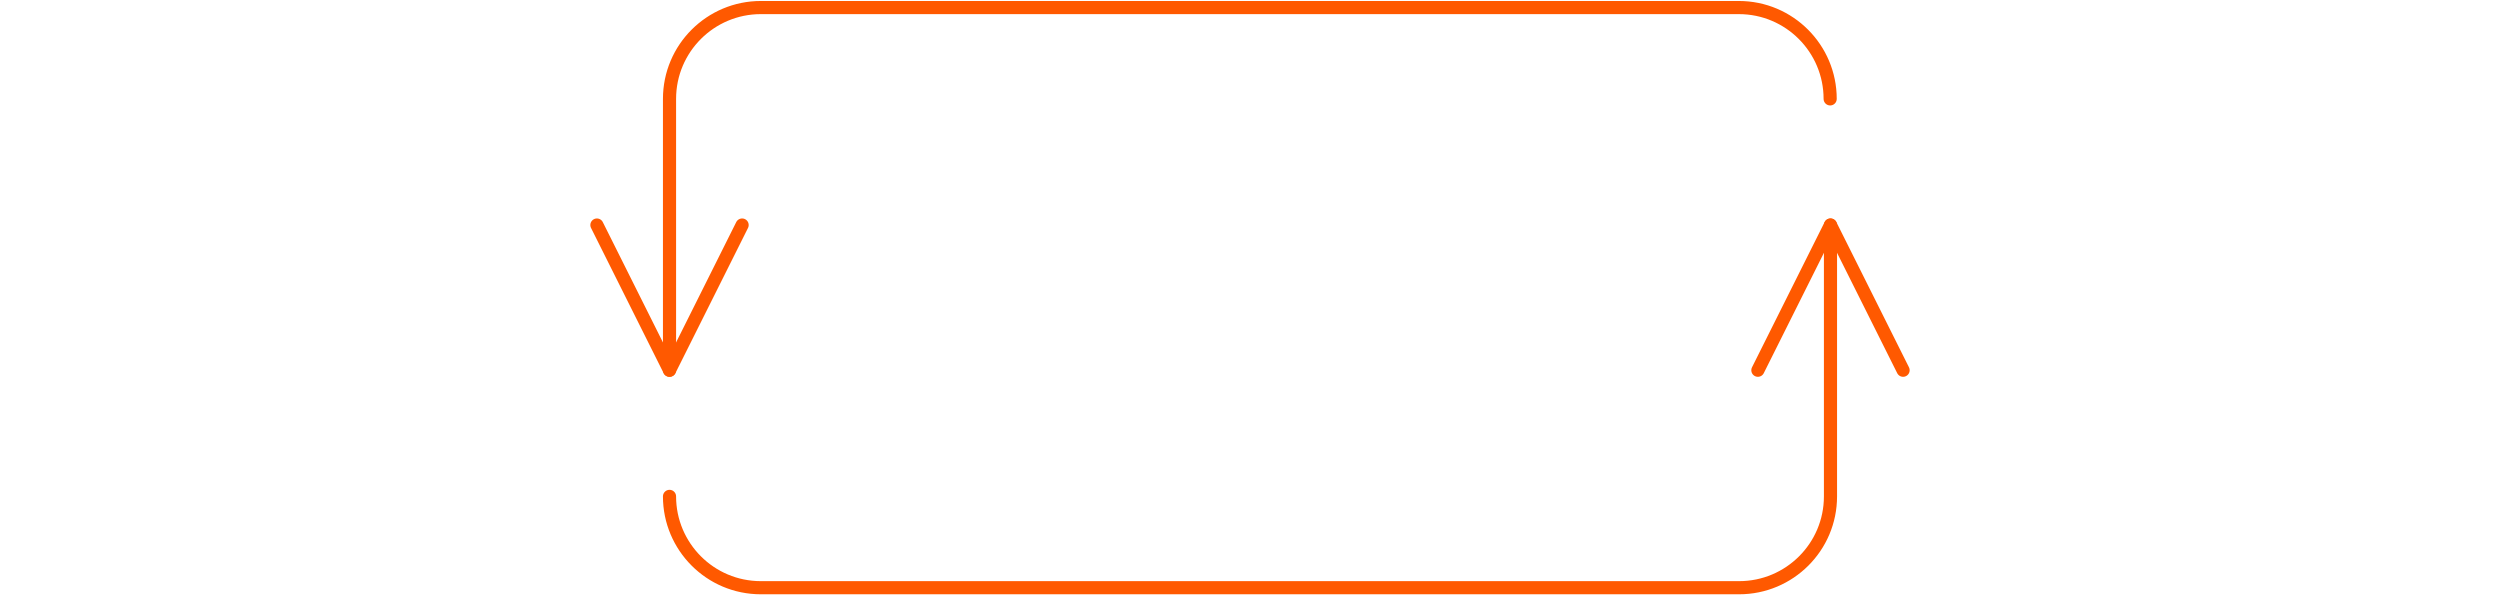 <?xml version="1.0" encoding="utf-8"?>
<!-- Generator: Adobe Illustrator 24.0.2, SVG Export Plug-In . SVG Version: 6.00 Build 0)  -->
<svg version="1.1" id="Слой_1" xmlns="http://www.w3.org/2000/svg" xmlns:xlink="http://www.w3.org/1999/xlink" x="0px" y="0px"
	 viewBox="0 0 761 183" style="enable-background:new 0 0 761 183;" xml:space="preserve">
<style type="text/css">
	.st0{fill:none;stroke:#FF5900;stroke-width:4;stroke-linecap:round;stroke-linejoin:round;}
</style>
<title>Group</title>
<desc>Created with Sketch.</desc>
<g id="main-page">
	<g id="rotate_screen_1_" transform="translate(-838, -346)">
		<g id="Group" transform="translate(834, 348)">
			<g id="rotate_screen" transform="translate(185.5, 0)">
				<path id="Stroke-1" class="st0" d="M375.7,66.5v82.6c0,15.4-12.5,27.8-27.8,27.8H50.1c-15.4,0-27.8-12.5-27.8-27.8"/>
				<path id="Stroke-3" class="st0" d="M22.3,110.7V28.1c0-15.4,12.5-27.8,27.8-27.8h297.7c15.4,0,27.8,12.5,27.8,27.8"/>
				<polyline id="Stroke-5" class="st0" points="353.6,110.7 375.7,66.5 397.8,110.7 				"/>
				<polyline id="Stroke-7" class="st0" points="0.2,66.5 22.3,110.7 44.4,66.5 				"/>
			</g>
		</g>
	</g>
</g>
</svg>
